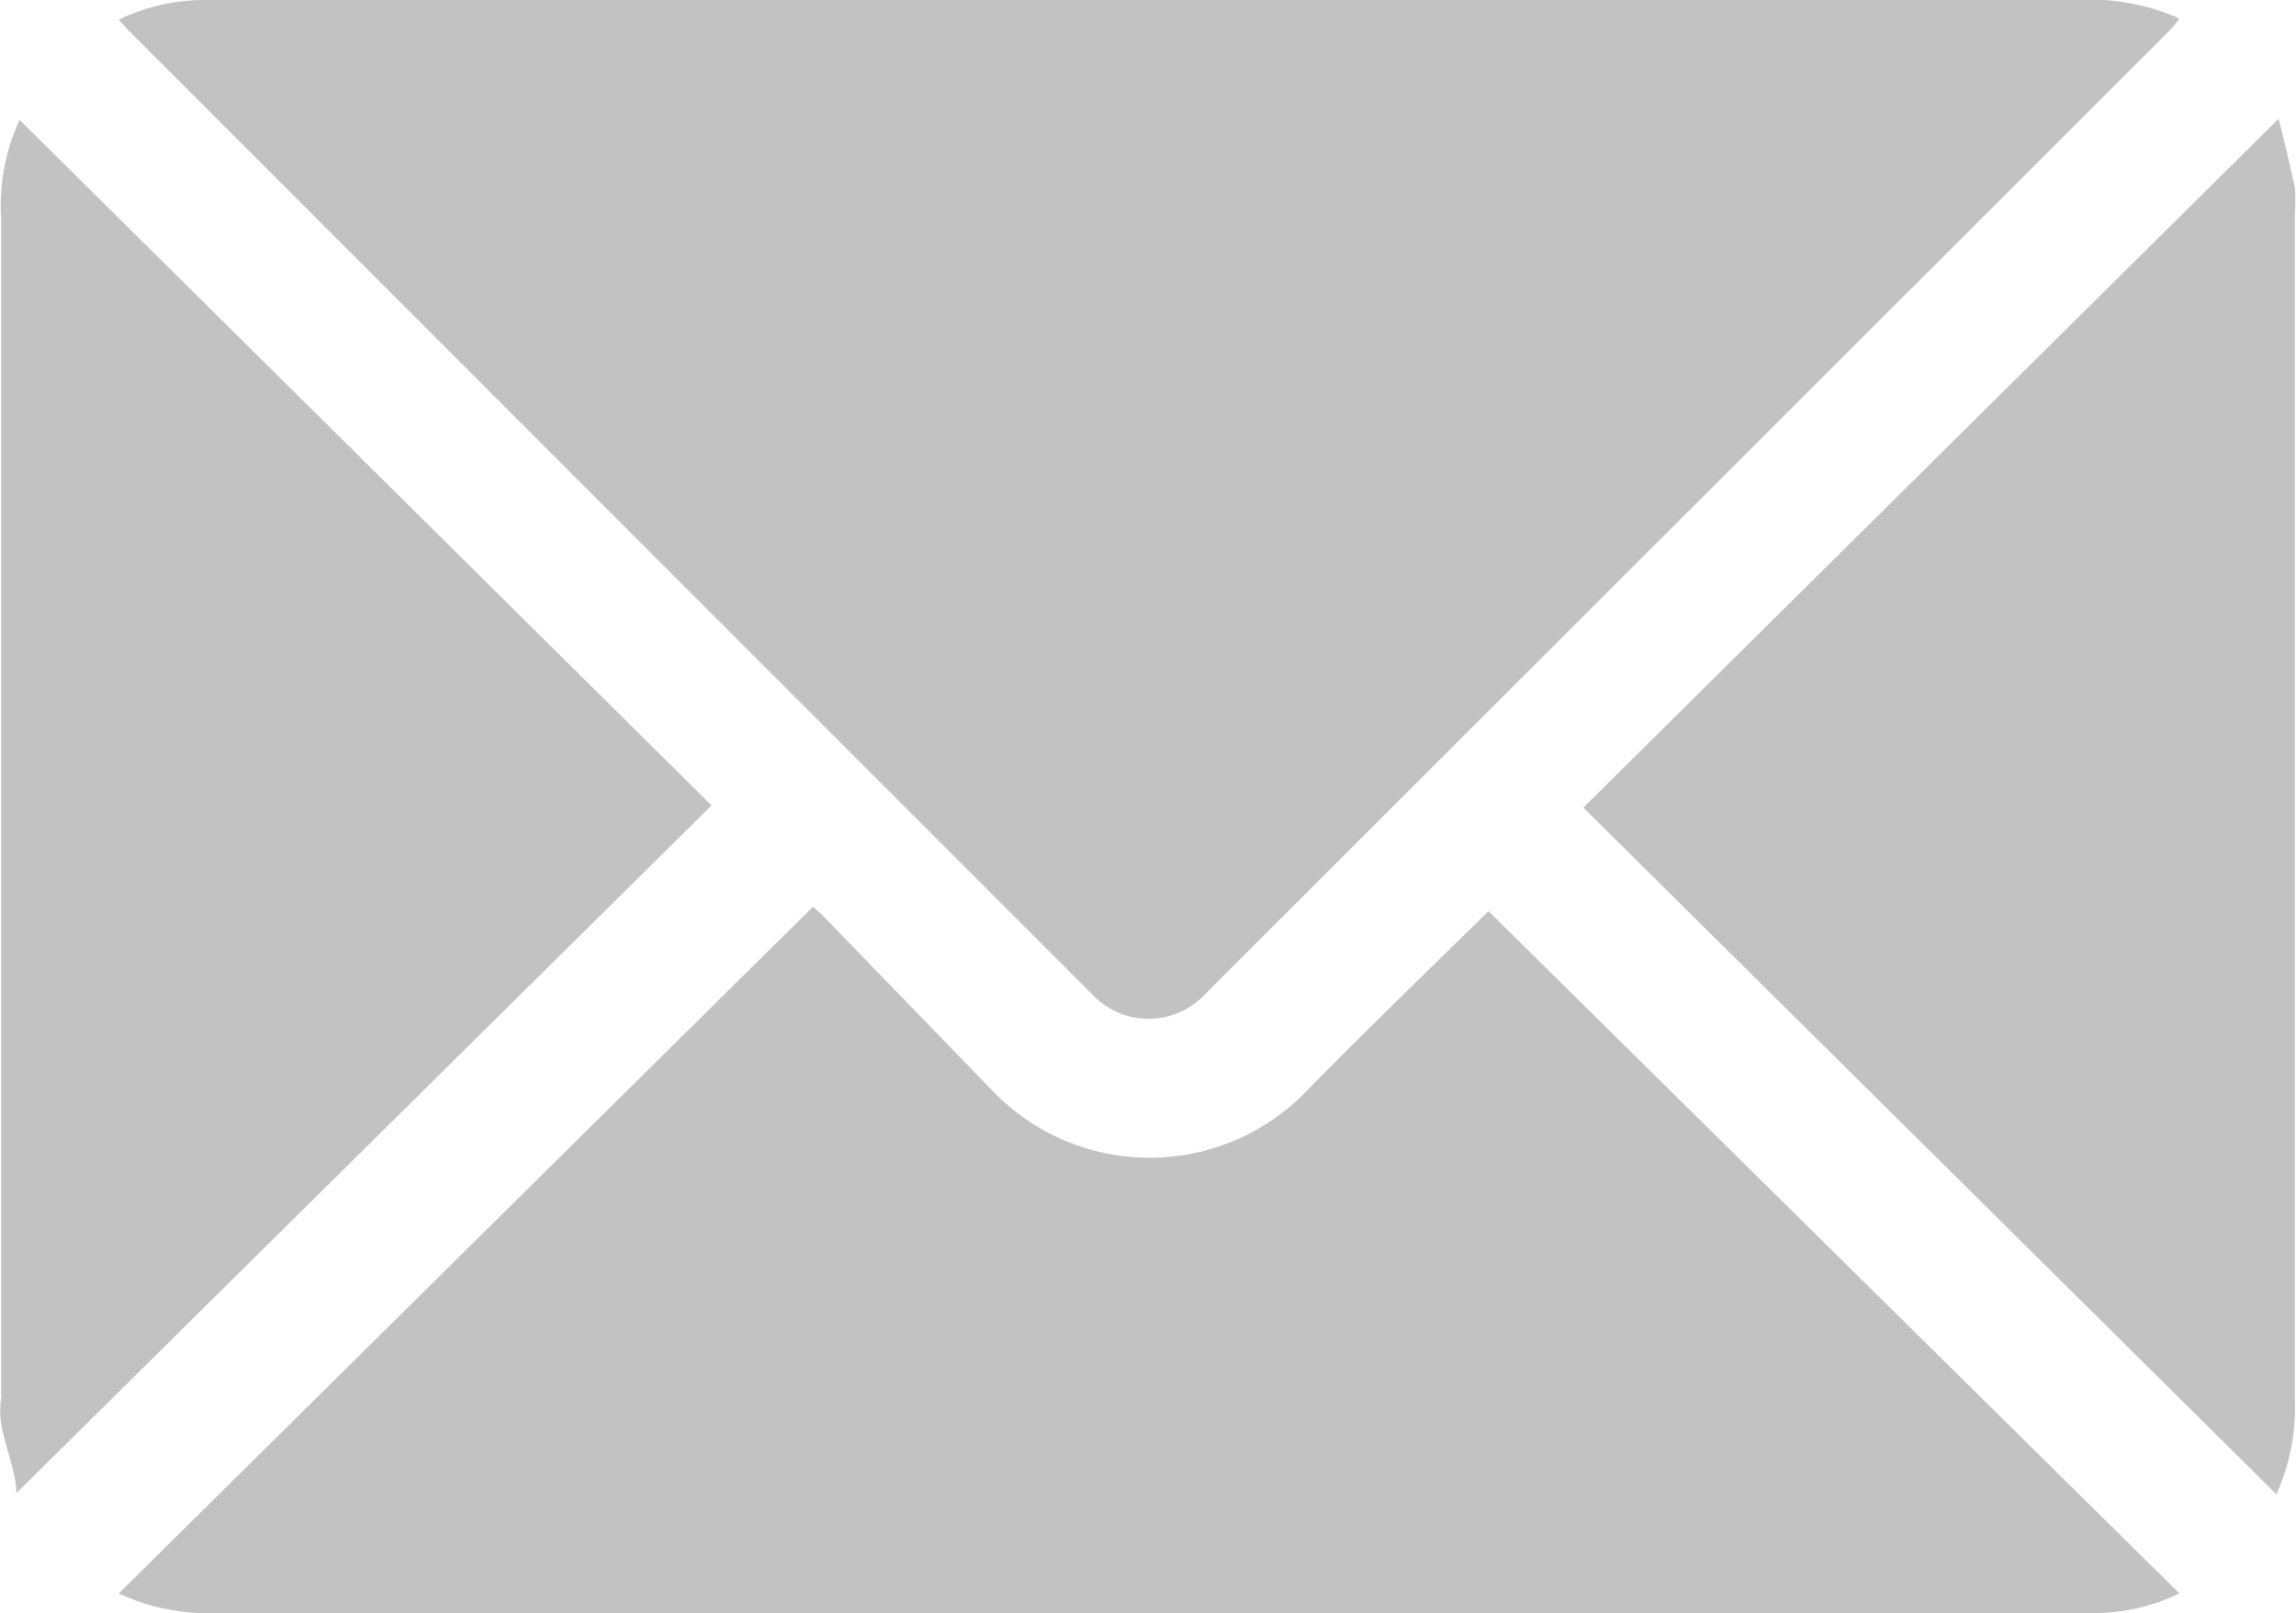 <svg xmlns="http://www.w3.org/2000/svg" viewBox="0 0 21.07 14.8"><defs><style>.cls-1{fill:#878787;opacity:0.5;}</style></defs><g id="Layer_2" data-name="Layer 2"><g id="Layer_1-2" data-name="Layer 1"><path class="cls-1" d="M1.09.18A1.83,1.83,0,0,1,1.9,0H19.08A2,2,0,0,1,20,.17a.81.81,0,0,1-.11.13L11.07,9.11a.71.71,0,0,1-1.06,0L1.17.27Z"/><path class="cls-1" d="M1.09,14.62l6.37-6.3.08.07L9.1,10A2,2,0,0,0,12,10c.55-.56,1.12-1.11,1.66-1.64L20,14.62a1.8,1.8,0,0,1-.81.18H2A1.94,1.94,0,0,1,1.09,14.62Z"/><path class="cls-1" d="M20.89,13.71l-6.36-6.3,6.38-6.32c.05.19.1.41.15.63a1.93,1.93,0,0,1,0,.24c0,3.63,0,7.26,0,10.88A1.94,1.94,0,0,1,20.89,13.71Z"/><path class="cls-1" d="M.15,13.7c0-.19-.1-.41-.14-.64a.87.87,0,0,1,0-.23V2A1.87,1.87,0,0,1,.18,1.1L6.53,7.39Z"/></g></g></svg>